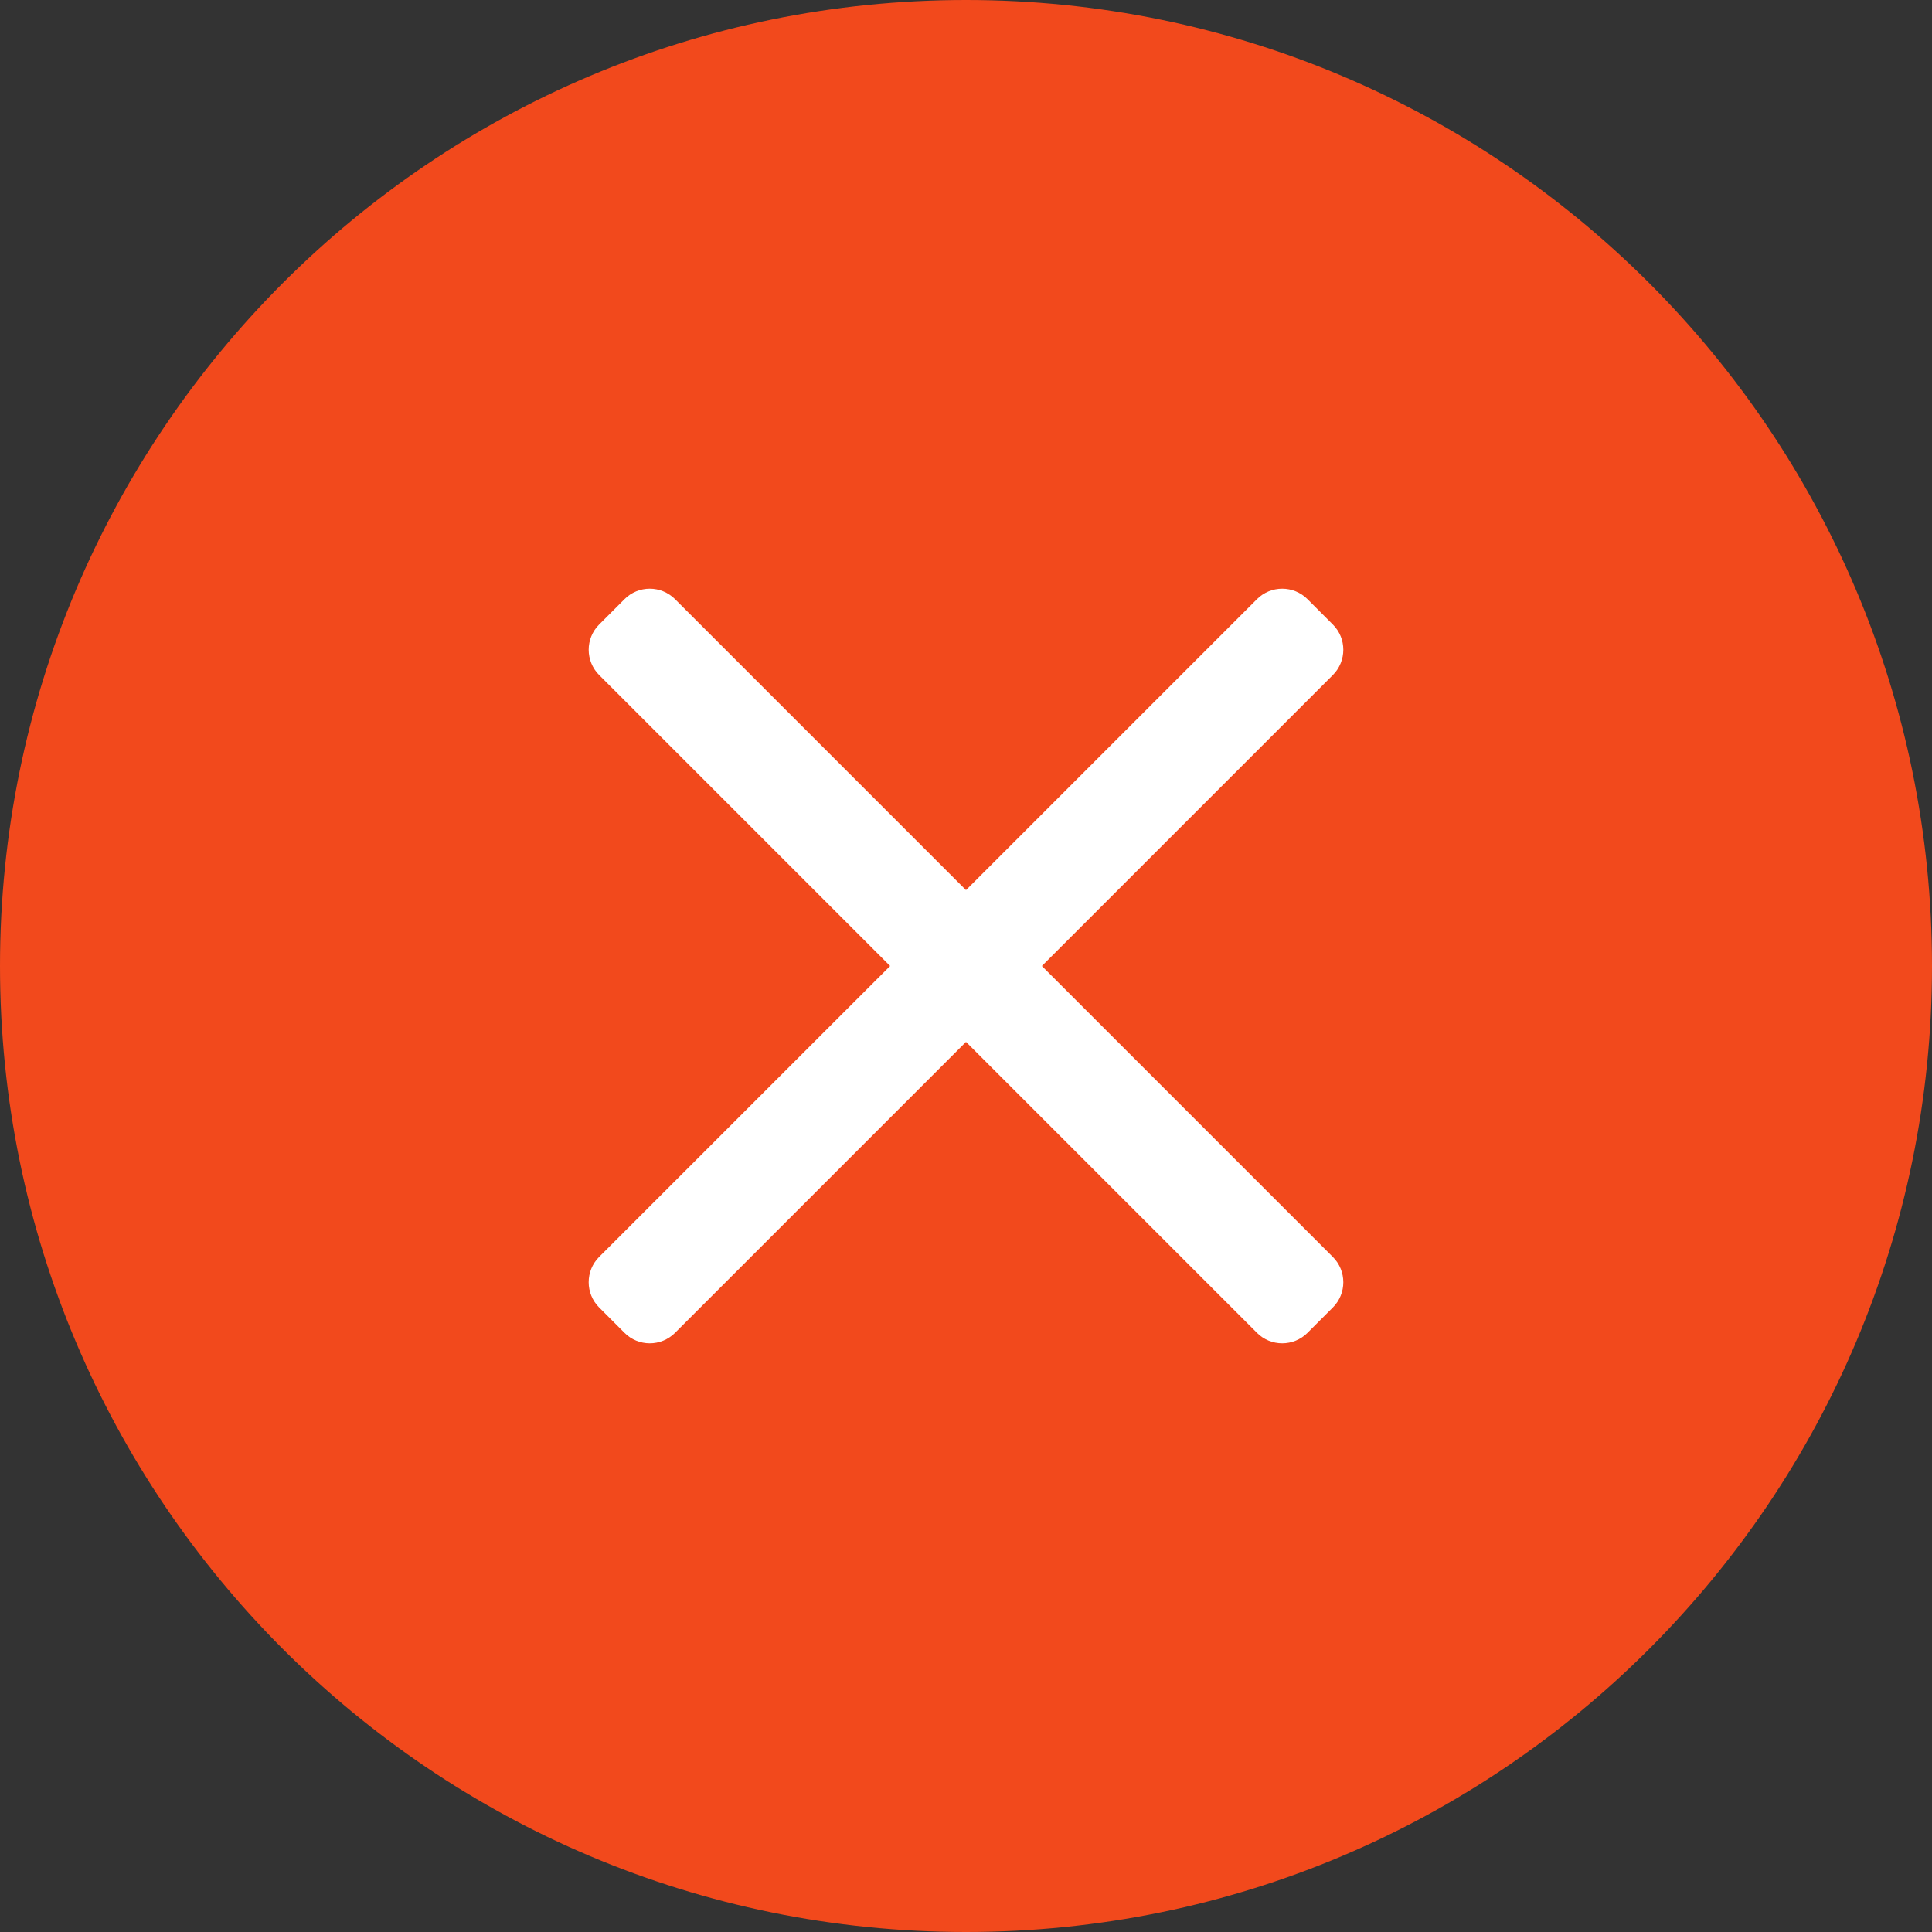 <svg width="36" height="36" viewBox="0 0 36 36" fill="none" xmlns="http://www.w3.org/2000/svg">
<rect x="0" y="0" width="36" height="36" fill="#333333" stroke="none"/>
<g clip-path="url(#clip0_417_382)">
<path d="M36 18C36 27.941 27.941 36 18 36C8.059 36 0 27.941 0 18C0 8.059 8.059 0 18 0C27.941 0 36 8.059 36 18Z" fill="#F2491C"/>
<path d="M24.835 24.364L24.364 24.835C24.103 25.096 23.681 25.096 23.421 24.835L18 19.414L12.579 24.835C12.318 25.096 11.896 25.096 11.636 24.835L11.165 24.364C10.904 24.104 10.904 23.681 11.164 23.421L16.586 18L11.165 12.579C10.904 12.318 10.904 11.896 11.165 11.636L11.636 11.165C11.896 10.904 12.318 10.904 12.579 11.165L18 16.586L23.421 11.165C23.681 10.904 24.103 10.904 24.364 11.165L24.835 11.636C25.096 11.896 25.096 12.318 24.835 12.579L19.414 18L24.835 23.421C25.096 23.681 25.096 24.104 24.835 24.364Z" fill="white"/>
</g>
<defs>
<clipPath id="clip0_417_382">
<rect width="36" height="36" fill="white"/>
</clipPath>
</defs>
</svg>
